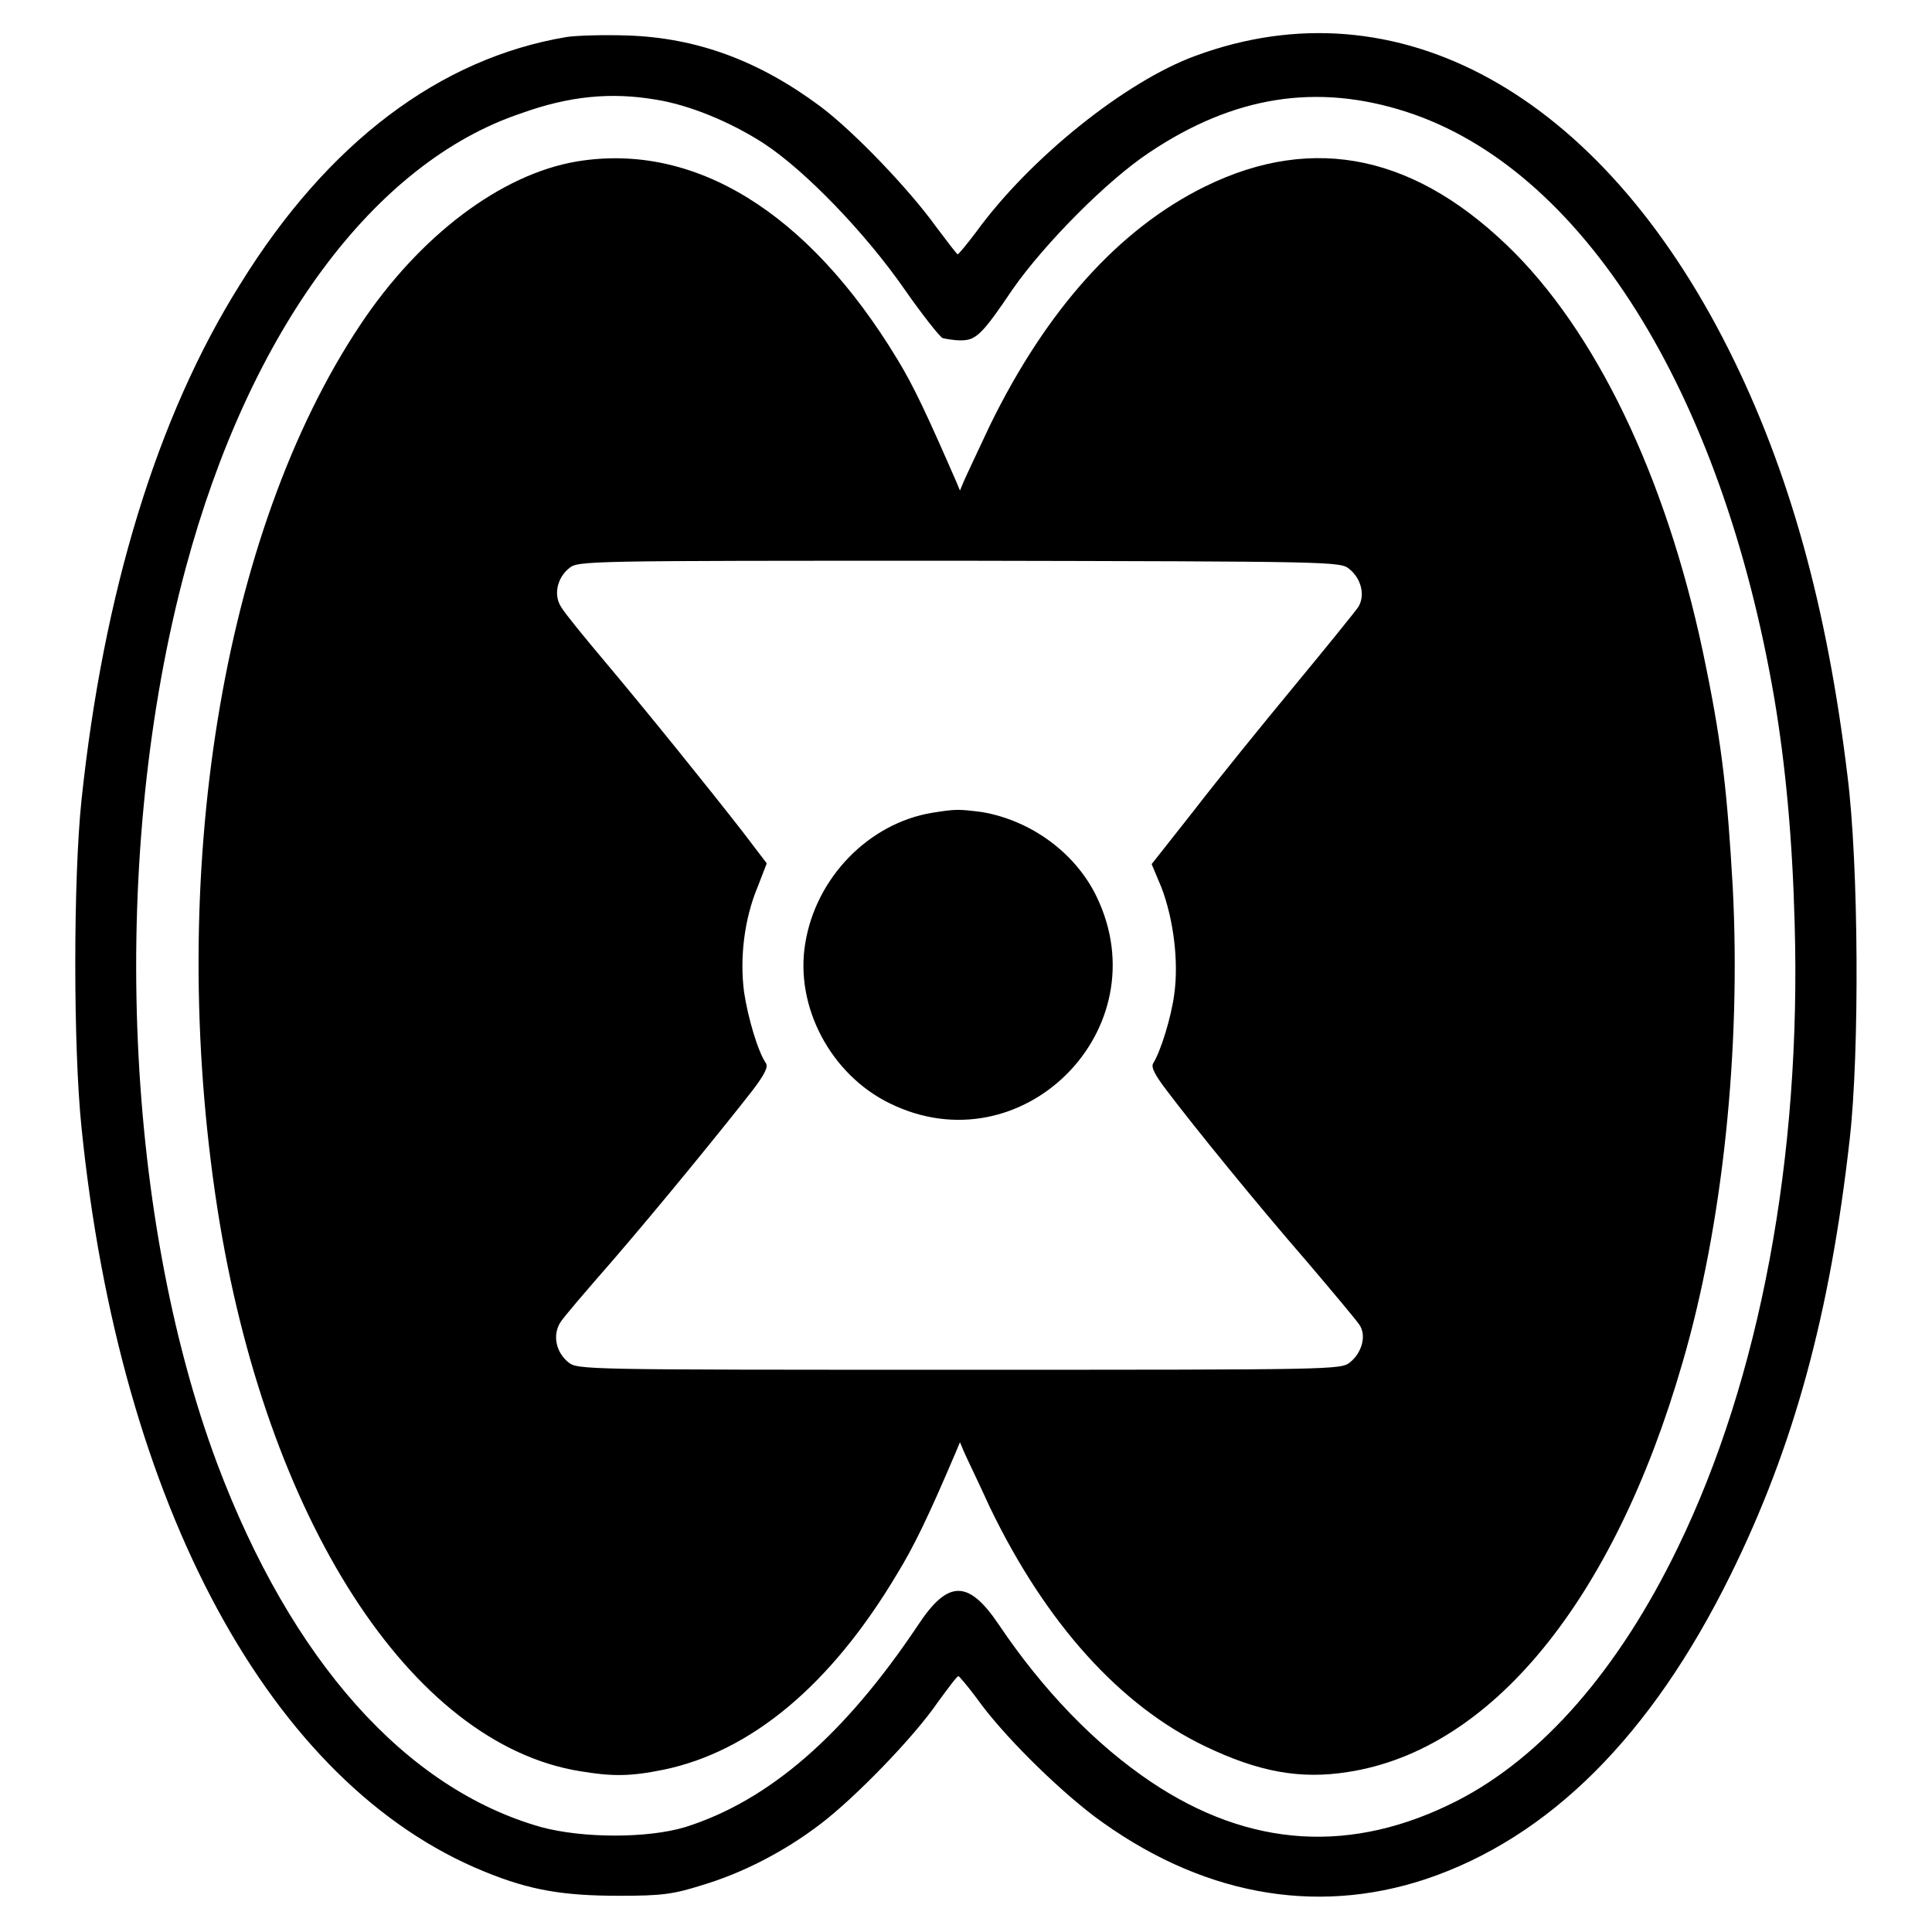 <?xml version="1.0" encoding="utf-8"?>
<!-- Svg Vector Icons : http://www.onlinewebfonts.com/icon -->
<!DOCTYPE svg PUBLIC "-//W3C//DTD SVG 1.1//EN" "http://www.w3.org/Graphics/SVG/1.1/DTD/svg11.dtd">
<svg version="1.1" xmlns="http://www.w3.org/2000/svg" xmlns:xlink="http://www.w3.org/1999/xlink" x="0px" y="0px" viewBox="0 0 256 256" enable-background="new 0 0 256 256" xml:space="preserve">
<g><g><g><path fill="#000000" d="M75.1,4.9c-16.8,2.8-31.7,14-43.3,32.8C20.8,55.2,13.7,78.6,10.8,106c-1.1,10.5-1.1,32.8,0,43.4c5.1,50.2,25.1,87.1,53.4,98.6c6.1,2.5,10.5,3.2,17.9,3.2c5.6,0,7.1-0.2,10.9-1.4c5.4-1.6,11-4.5,15.7-8.1c4.5-3.4,12.4-11.5,15.6-16.2c1.4-1.9,2.5-3.4,2.7-3.4c0.1,0,1.2,1.3,2.4,2.9c3.4,4.8,10.4,11.7,15.5,15.6c13.9,10.4,29.2,13.3,44,8.4c16.4-5.5,29.9-19,40.4-40.3c8.4-17,13.2-34.6,15.8-57.8c1.3-11.4,1.2-36.3-0.3-48.1c-2.7-22.4-7.7-40.5-15.8-56.6c-17-33.8-43.8-48.7-70.6-38.8c-9.3,3.4-22,13.6-29.1,23.4c-1.2,1.6-2.3,2.9-2.4,2.9c-0.1,0-1.4-1.7-2.9-3.7c-3.6-5-10.9-12.6-15.3-15.9C100.5,8,92.3,5,83.1,4.7C80,4.6,76.4,4.7,75.1,4.9z M86.9,13.2c4.4,0.7,9.8,2.9,14.3,5.8c5.5,3.6,13.5,11.9,18.7,19.4c2.3,3.3,4.6,6.2,5,6.4c0.4,0.1,1.5,0.3,2.4,0.3c2,0,2.8-0.7,6.9-6.8c4.2-6,12.5-14.4,18.1-18.1c11.2-7.5,22.2-9.2,34-5.4c23.3,7.5,41.8,36.9,48.8,77.7c1.5,8.9,2.4,18.6,2.7,29.8c0.9,31-4.6,60.4-15.5,82.8c-7.8,16.1-17.9,27.7-29.2,33.5c-13.9,7.1-27.5,6.3-40.6-2.5c-7.3-4.9-14.3-12.1-20.2-20.9c-4-5.9-6.7-5.9-10.7,0.2c-9.7,14.5-19.7,23.2-30.8,26.7c-5,1.5-13.5,1.5-19.1,0c-18-5.1-33.1-22.1-42.9-48.1c-12.6-33.7-14.3-81.2-4.2-118.7c8.5-31.6,25-53.8,44.5-60.3C75.5,12.7,81,12.2,86.9,13.2z"/><path fill="#000000" d="M76.4,21.4c-10,1.7-20.8,9.8-28.7,21.7c-18.3,27.5-25.7,73-18.9,117c6.4,41.1,25.6,71,48.1,74.6c4.2,0.7,6.6,0.7,11-0.2c11.6-2.4,22.2-11.2,31-26c2.2-3.6,4.1-7.5,7.8-16.2l0.5-1.2l0.5,1.2c0.3,0.7,1.9,4,3.5,7.5c7.4,15.3,17.2,26.2,28.5,31.6c7.1,3.4,12.6,4.4,18.9,3.4c19-2.9,35.2-22.7,44.3-54.1c5.4-18.4,7.8-41.8,6.7-63.1c-0.7-12.2-1.4-18.7-3.5-29c-4.7-23.7-13.8-43.3-25.3-55c-12.9-13-26.6-16-41.1-8.9c-11.4,5.6-21,16.3-28.5,31.6c-1.6,3.4-3.2,6.8-3.5,7.5l-0.5,1.2l-0.5-1.2c-3.8-8.7-5.6-12.6-7.8-16.2C107.1,28.1,92,18.8,76.4,21.4z M178.8,75.4c1.6,1.3,2.1,3.5,1.2,5c-0.4,0.6-4.2,5.3-8.5,10.5c-4.3,5.2-10.3,12.6-13.3,16.5l-5.6,7.1l1.3,3.1c1.6,4.2,2.3,9.8,1.7,14.1c-0.4,3.1-1.8,7.6-2.8,9.2c-0.3,0.5,0.2,1.5,1.8,3.6c3.7,4.9,12,15.1,18.6,22.7c3.4,4,6.5,7.7,6.9,8.3c1,1.4,0.4,3.7-1.2,5c-1.2,1-1.9,1-51.8,1c-49.9,0-50.6,0-51.8-1c-1.6-1.3-2.1-3.5-1.1-5.2c0.4-0.7,3.6-4.4,7-8.3c6.3-7.3,14.6-17.5,18.5-22.5c1.6-2.1,2.1-3.1,1.8-3.6c-1.1-1.6-2.4-6.1-2.9-9.4c-0.6-4.5,0-9.7,1.8-14l1.2-3.1l-3.2-4.2c-4.6-5.9-12.5-15.7-18.3-22.6c-2.7-3.2-5.3-6.4-5.7-7.1c-1.1-1.6-0.6-3.9,1-5.2c1.2-1,1.9-1,51.8-1C176.9,74.4,177.6,74.4,178.8,75.4z"/><path fill="#000000" d="M123.5,107.7c-8.4,1.4-15.4,8.6-16.8,17.3c-1.4,8.4,3.4,17.4,11.2,21.2c17.5,8.6,35.9-9.8,27.4-27.4c-2.8-5.8-8.7-10.1-15.2-11.2C126.9,107.2,126.7,107.2,123.5,107.7z"/></g></g></g>
</svg>